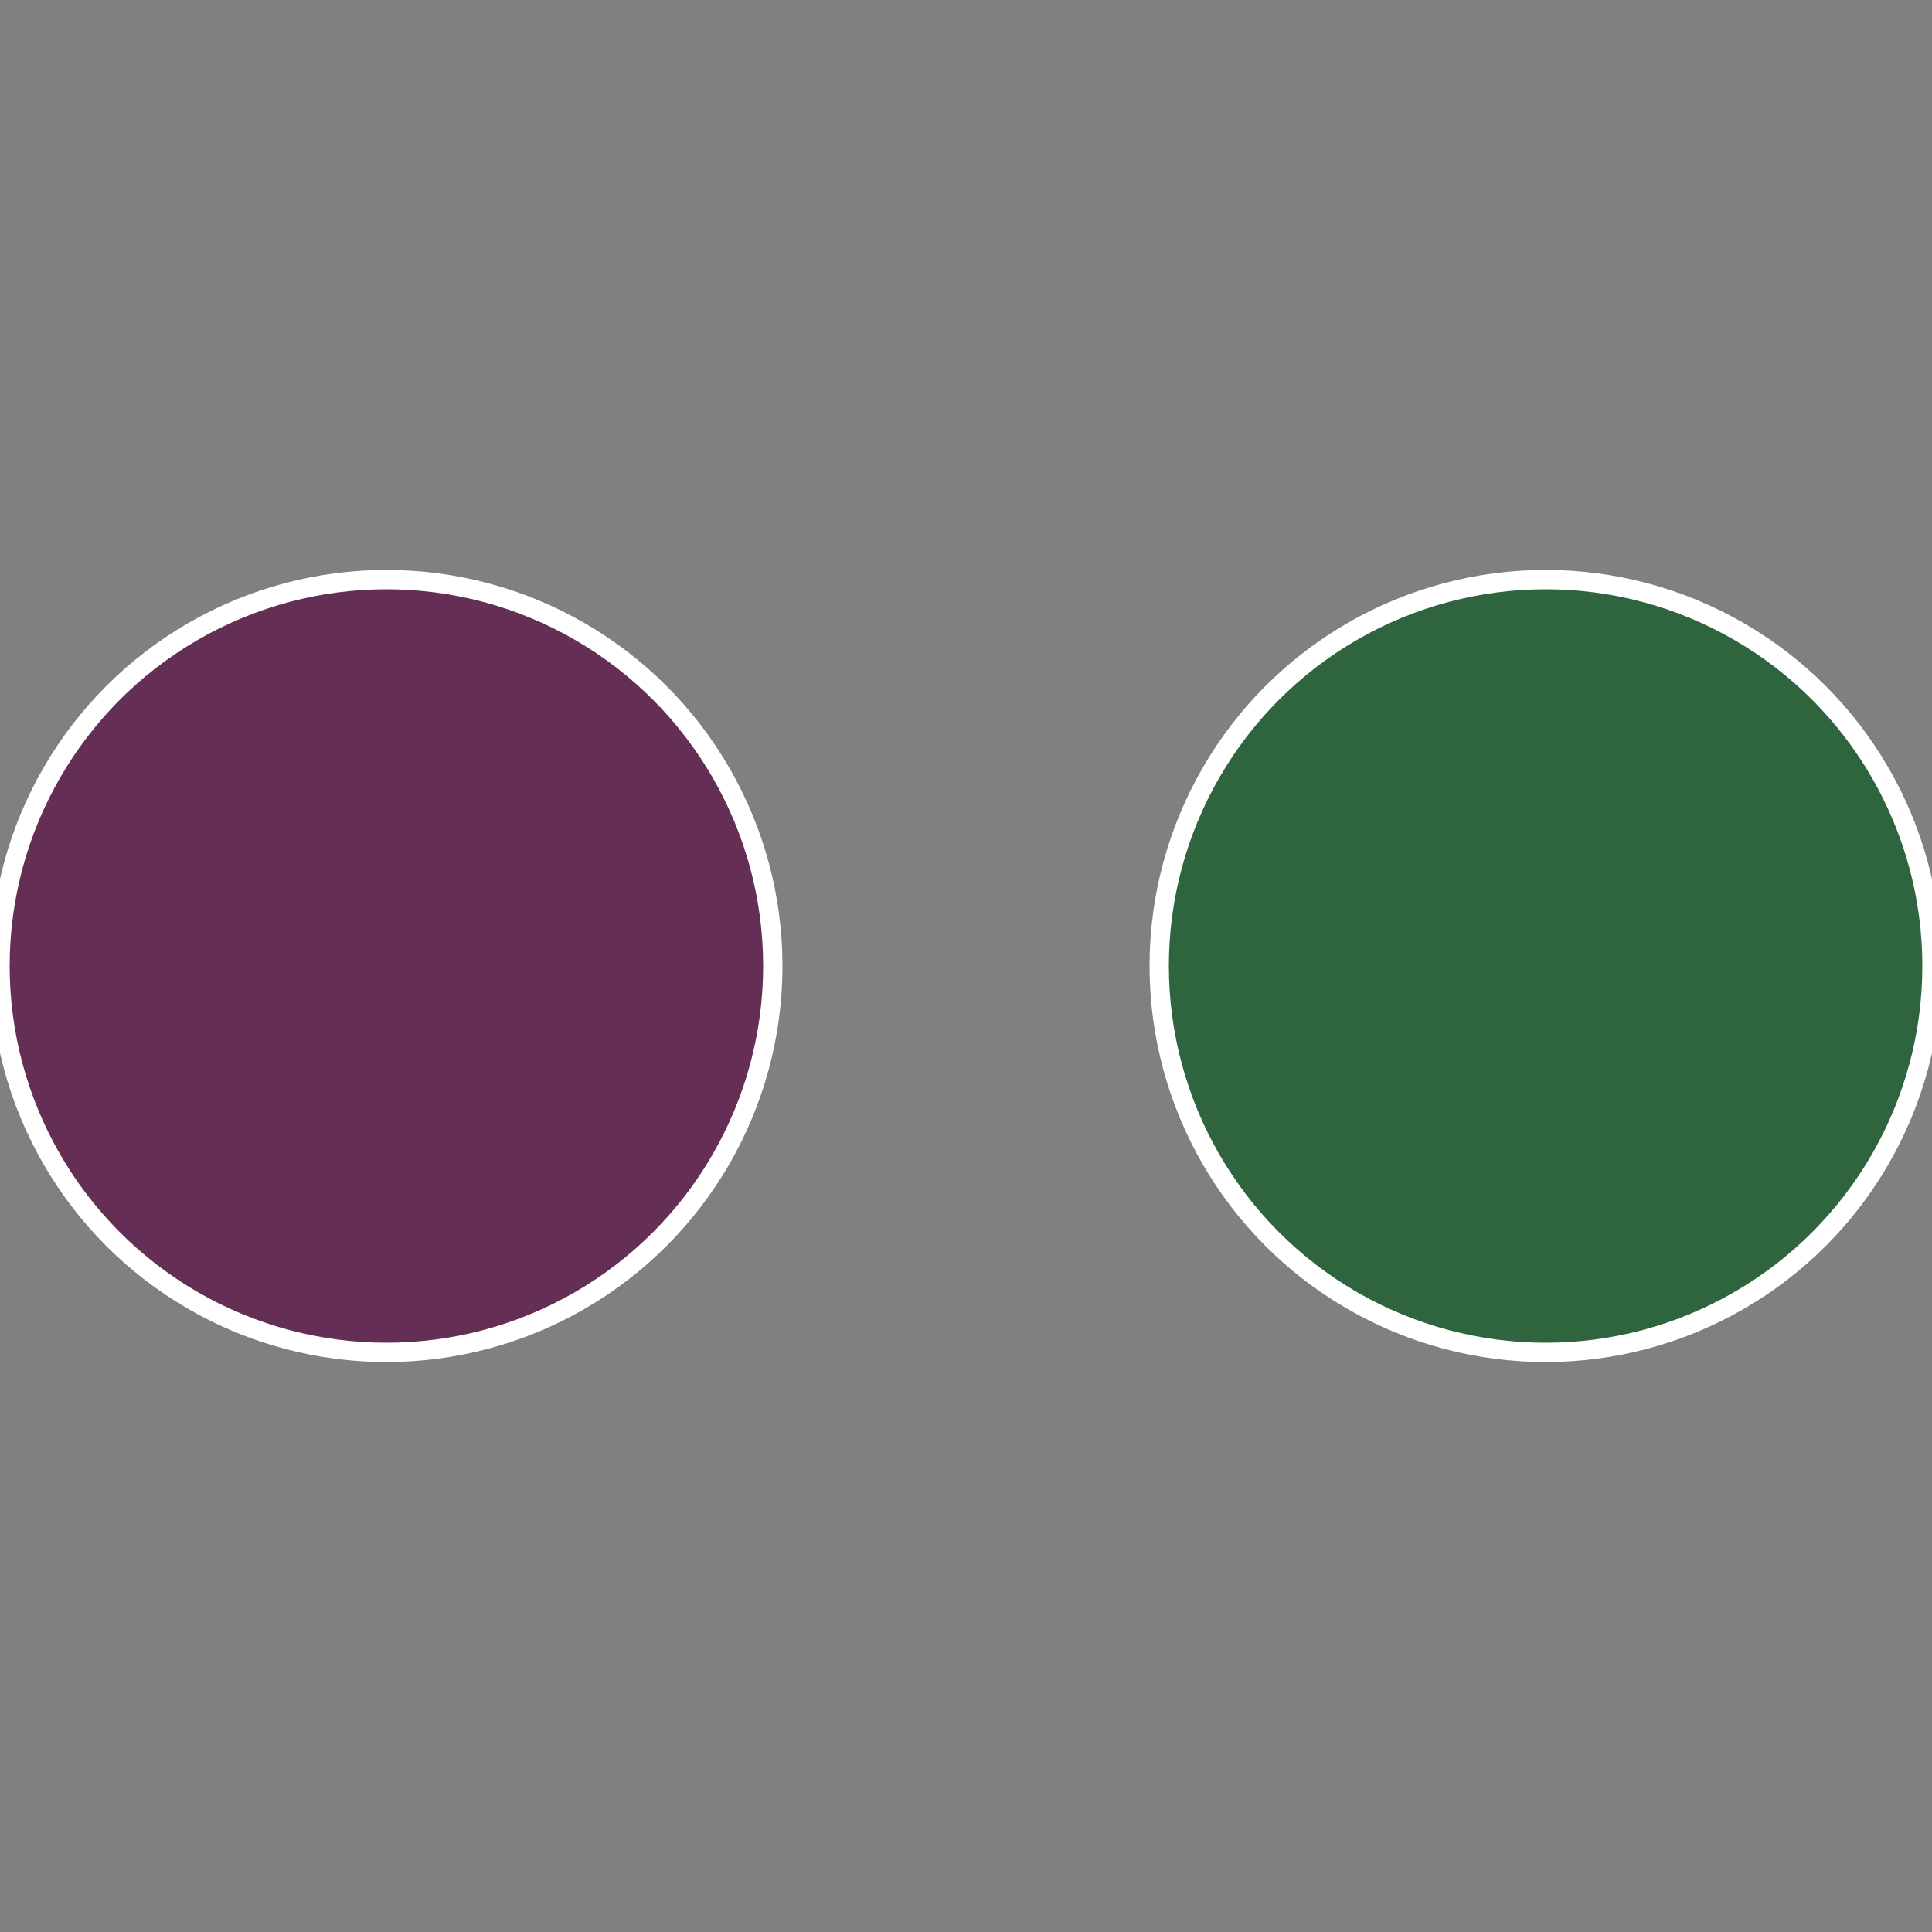 <?xml version="1.0" standalone="no"?>
<svg width="500" height="500" viewBox="-1 -1 2 2" xmlns="http://www.w3.org/2000/svg">
 
                <rect x="-1" y="-1" width="2" height="2" fill="#808080" stroke="none"/>
 
                <circle cx="0.6" cy="0" r="0.4" fill="#2f653e" stroke="#fff" stroke-width="1%" />
             
                <circle cx="-0.6" cy="7.3478807948841E-17" r="0.4" fill="#652f55" stroke="#fff" stroke-width="1%" />
            </svg>
